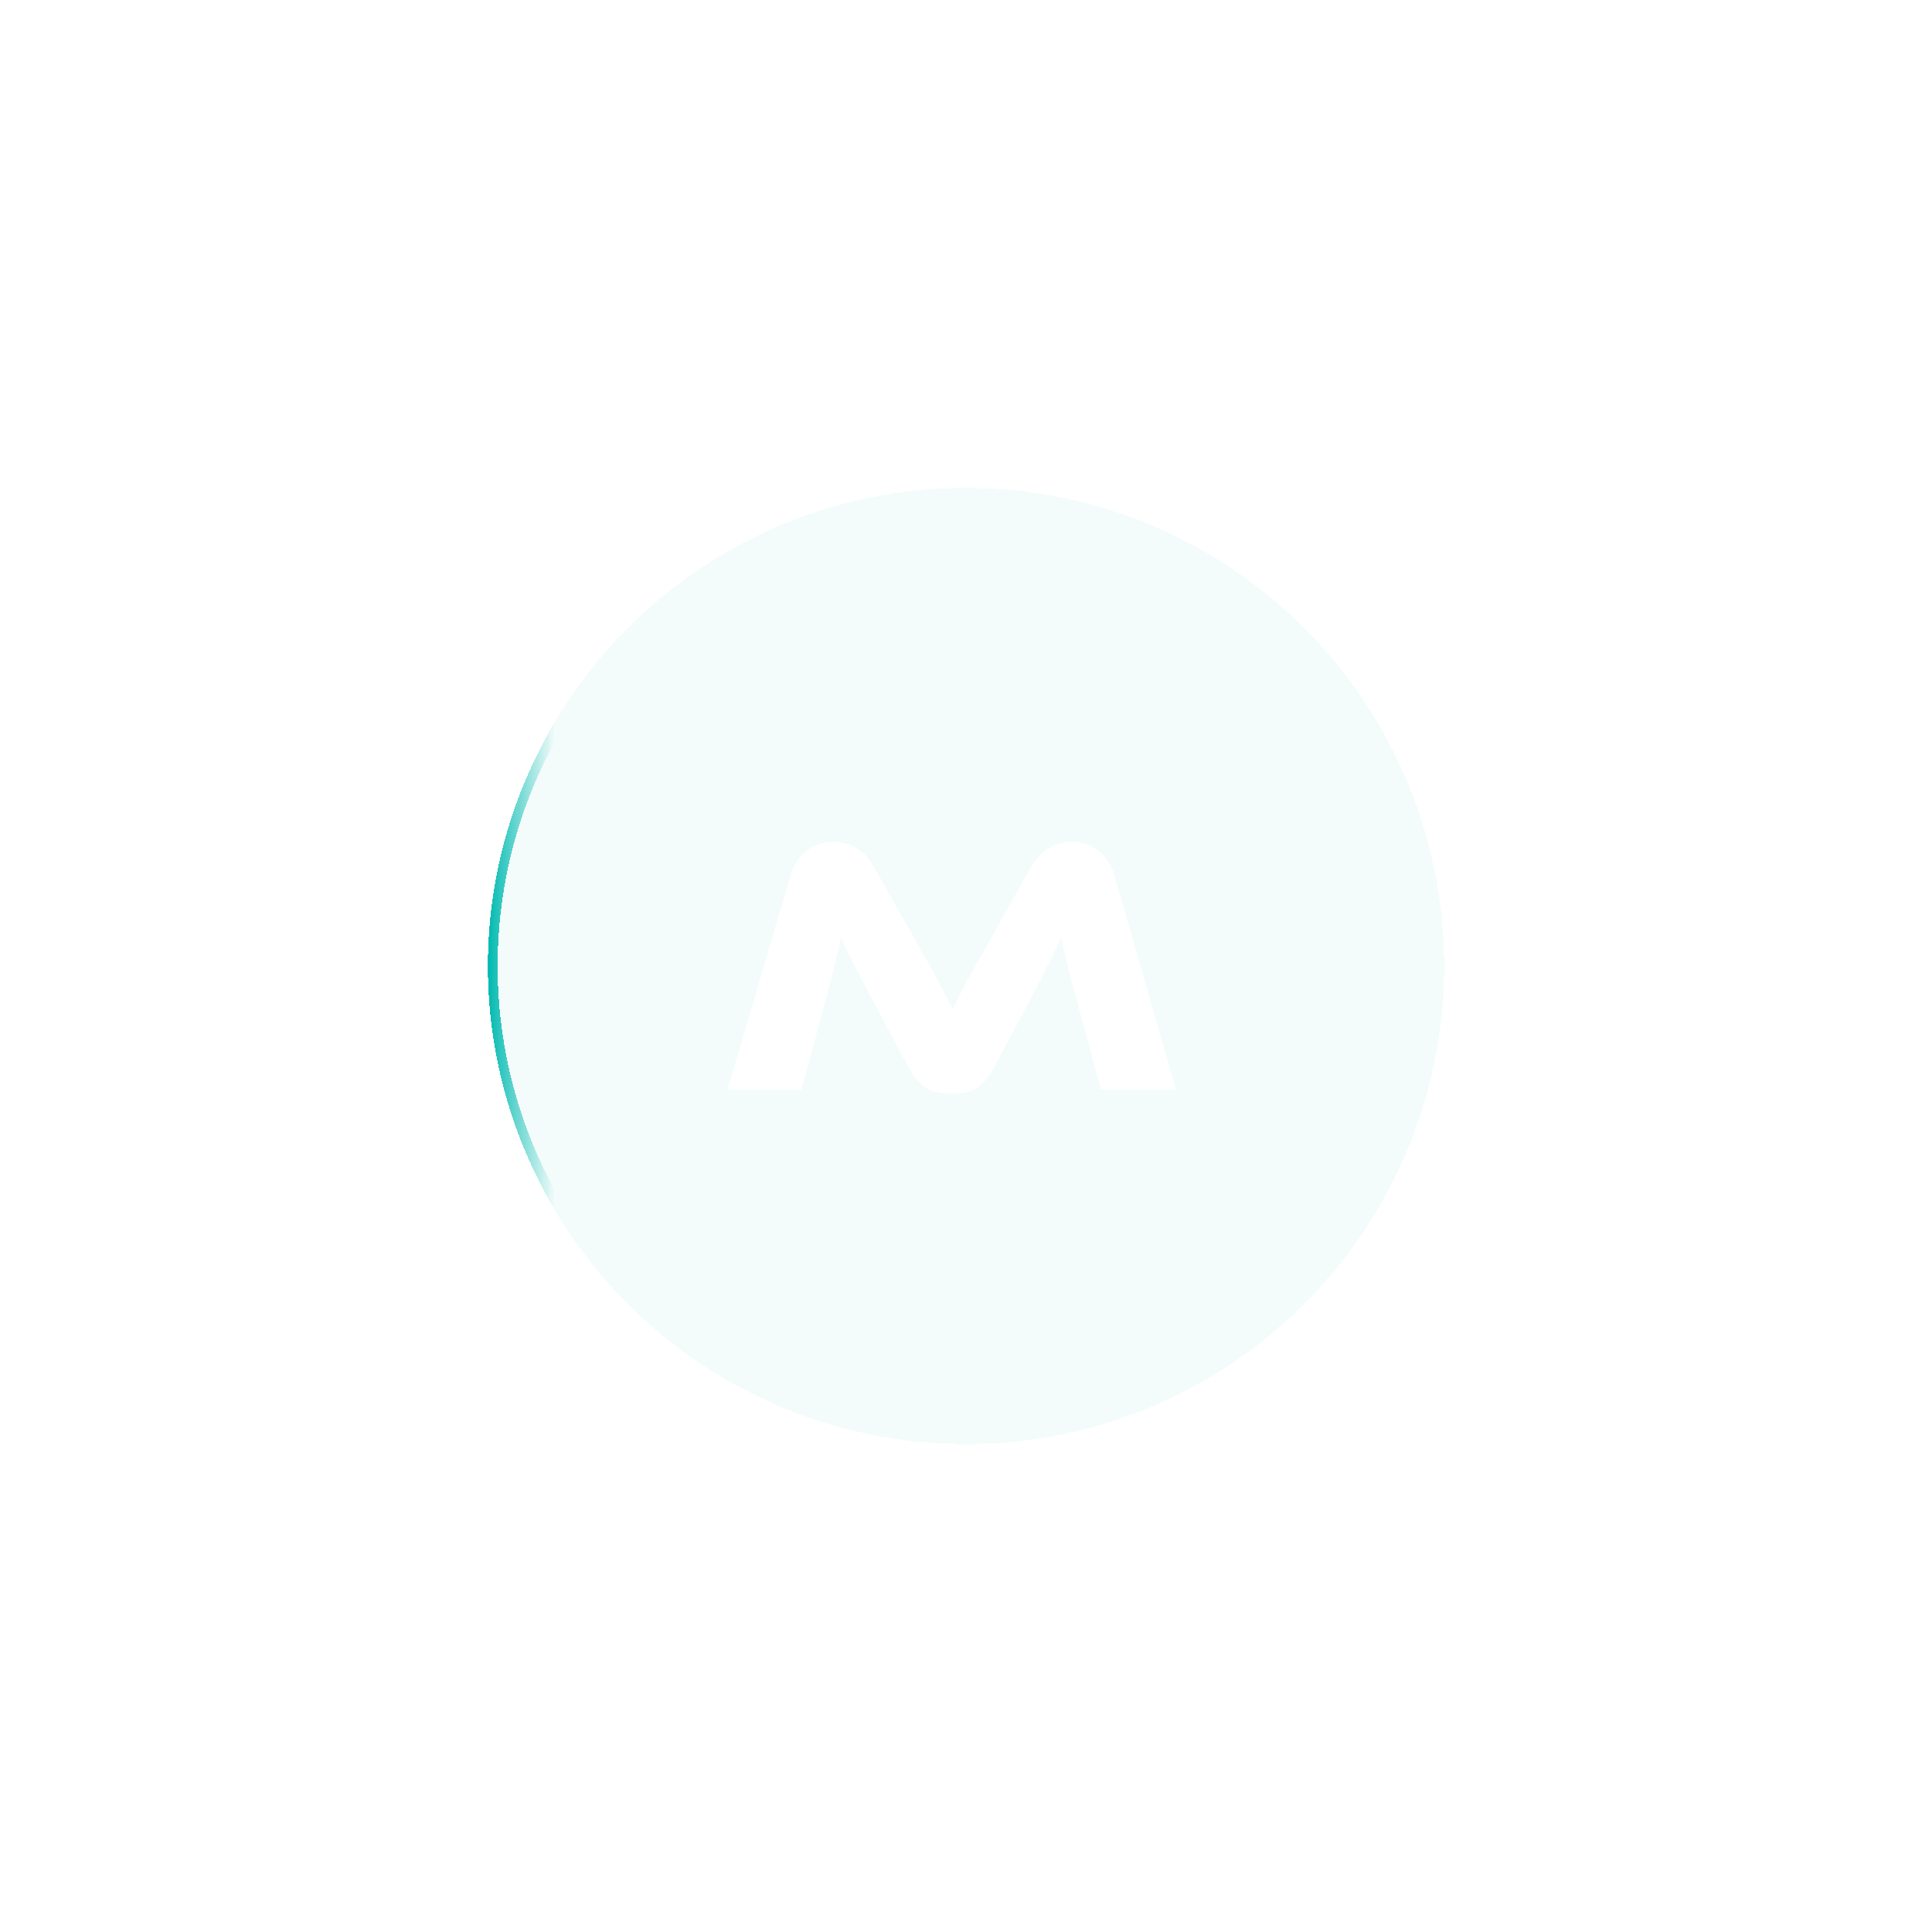 <svg width="198" height="198" viewBox="0 0 198 198" fill="none" xmlns="http://www.w3.org/2000/svg">
<g filter="url(#filter0_d_1374_1594)">
<circle cx="99" cy="99" r="49" fill="#00B9B0" fill-opacity="0.05" shape-rendering="crispEdges"/>
<circle cx="99" cy="99" r="48.5" stroke="url(#paint0_linear_1374_1594)" shape-rendering="crispEdges"/>
</g>
<path d="M89.608 88.93L93.603 95.987C95.805 99.832 96.776 101.699 97.635 103.453C98.456 101.699 99.427 99.869 101.629 96.024L105.624 88.93C106.52 87.325 107.864 86.28 109.88 86.28C111.821 86.28 113.539 87.4 114.211 89.715L120.52 111.667H112.829L110.477 102.968C109.693 100.131 109.171 98.115 108.76 96.099C107.939 97.853 107.005 99.757 105.288 103.005L101.928 109.277C100.621 111.741 99.352 112.077 97.485 112.077C95.619 112.077 94.349 111.741 93.043 109.277L89.683 102.968C87.853 99.533 86.957 97.778 86.173 96.099C85.8 98.077 85.24 100.168 84.493 102.968L82.141 111.667H74.563L81.021 89.715C81.693 87.4 83.448 86.28 85.389 86.28C87.368 86.28 88.712 87.288 89.608 88.93Z" fill="white"/>
<defs>
<filter id="filter0_d_1374_1594" x="0" y="0" width="198" height="198" filterUnits="userSpaceOnUse" color-interpolation-filters="sRGB">
<feFlood flood-opacity="0" result="BackgroundImageFix"/>
<feColorMatrix in="SourceAlpha" type="matrix" values="0 0 0 0 0 0 0 0 0 0 0 0 0 0 0 0 0 0 127 0" result="hardAlpha"/>
<feOffset/>
<feGaussianBlur stdDeviation="25"/>
<feComposite in2="hardAlpha" operator="out"/>
<feColorMatrix type="matrix" values="0 0 0 0 0 0 0 0 0 0 0 0 0 0 0 0 0 0 1 0"/>
<feBlend mode="normal" in2="BackgroundImageFix" result="effect1_dropShadow_1374_1594"/>
<feBlend mode="normal" in="SourceGraphic" in2="effect1_dropShadow_1374_1594" result="shape"/>
</filter>
<linearGradient id="paint0_linear_1374_1594" x1="50" y1="99" x2="148" y2="99" gradientUnits="userSpaceOnUse">
<stop stop-color="#00B9B0"/>
<stop offset="0.07" stop-color="#00B9B0" stop-opacity="0"/>
</linearGradient>
</defs>
</svg>
